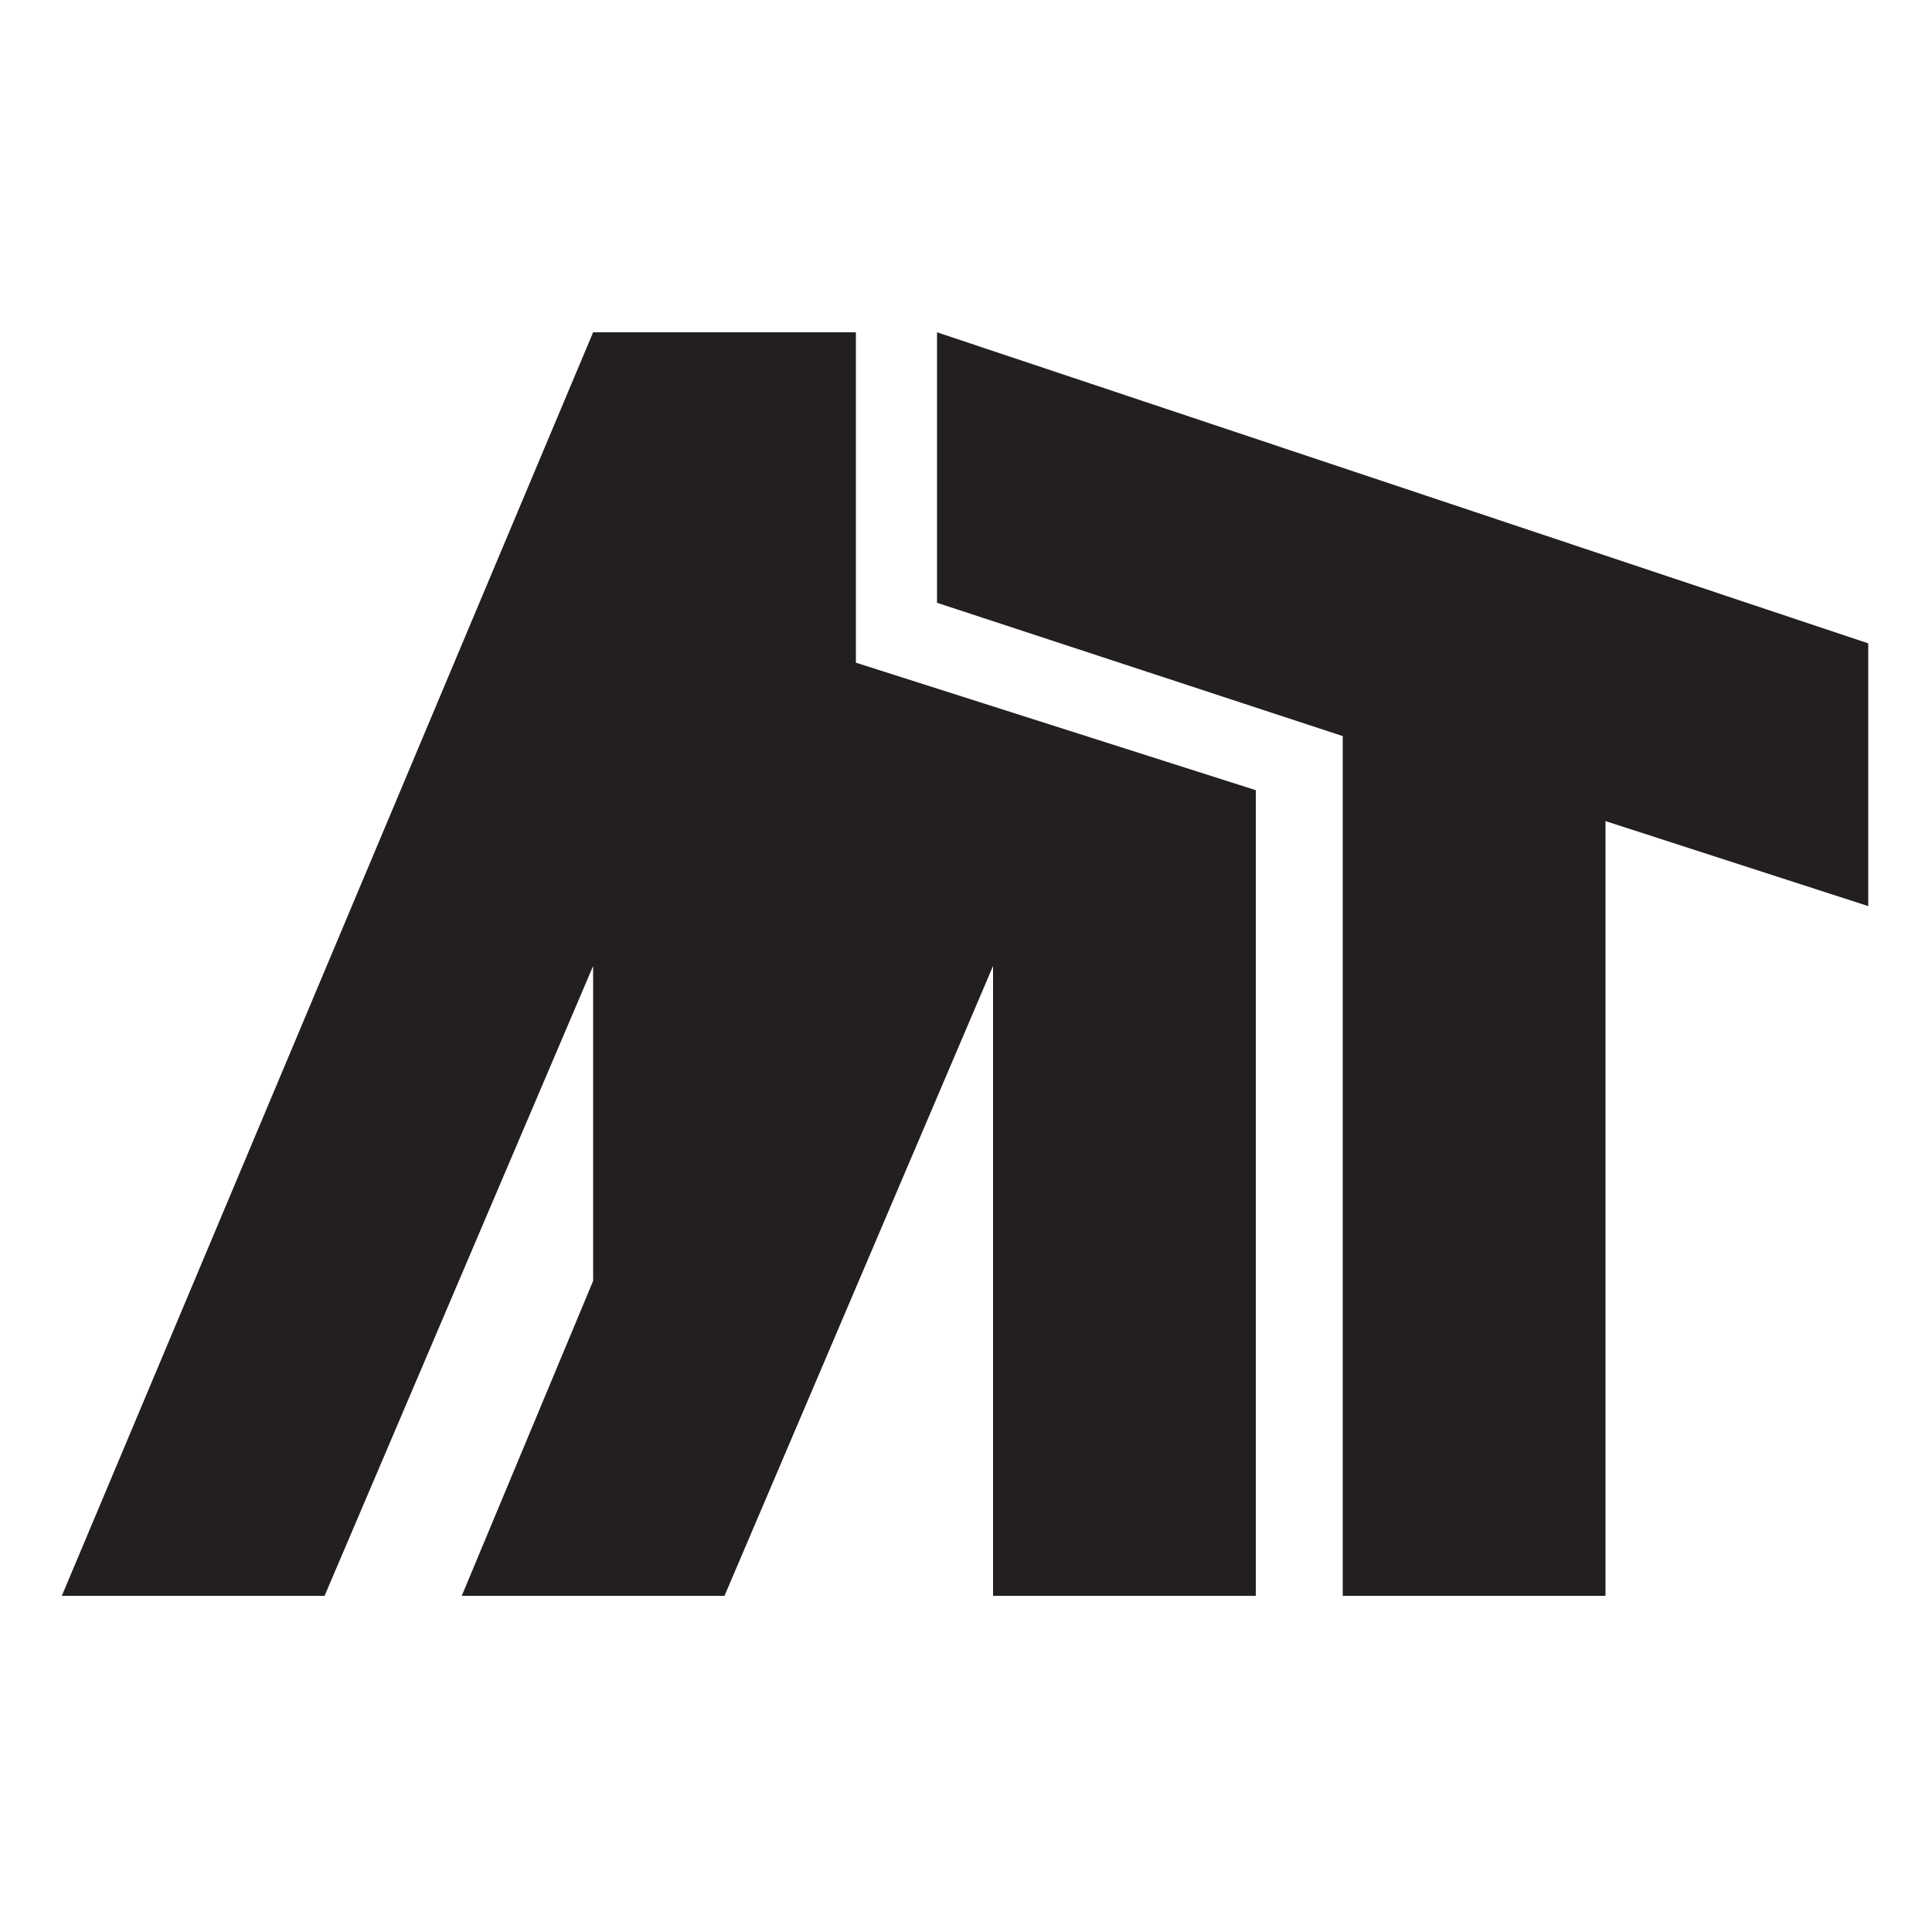 <svg xmlns="http://www.w3.org/2000/svg"  viewBox="0 0 1000 1000">
	<style>
		path {
			fill: #231F20;
		}
		@media ( prefers-color-scheme: dark ) {
			path {
				fill: #dce0df;
			}
		}
	</style>
	<path d="M32 826 L307 172 L443 172 L443 343 L650 409 L650 826 L514 826 L514 500 L375 826 L239 826 L307 663 L307 500 L168 826"/>
    <path d="M695 826 L695 381 L485 312 L485 172 L967 333 L967 469 L831 425 L831 826"/>
</svg>